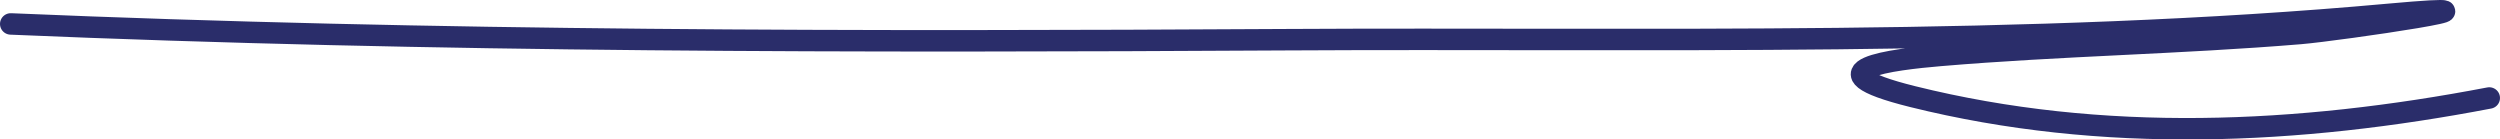 <?xml version="1.0" encoding="UTF-8"?> <svg xmlns="http://www.w3.org/2000/svg" width="233" height="13" viewBox="0 0 233 13" fill="none"><path d="M1 2.231C40.615 3.916 80.186 3.929 119.842 3.7C153.672 3.506 188.794 4.406 222.642 1.336C236.74 0.057 218.057 2.818 214.354 3.125C203.186 4.051 191.965 4.223 180.8 5.17C176.512 5.534 168.203 6.507 178.26 9.004C195.984 13.406 214.227 12.531 232 9.132" stroke="#2A2D6A" stroke-width="2" stroke-linecap="round"></path></svg> 